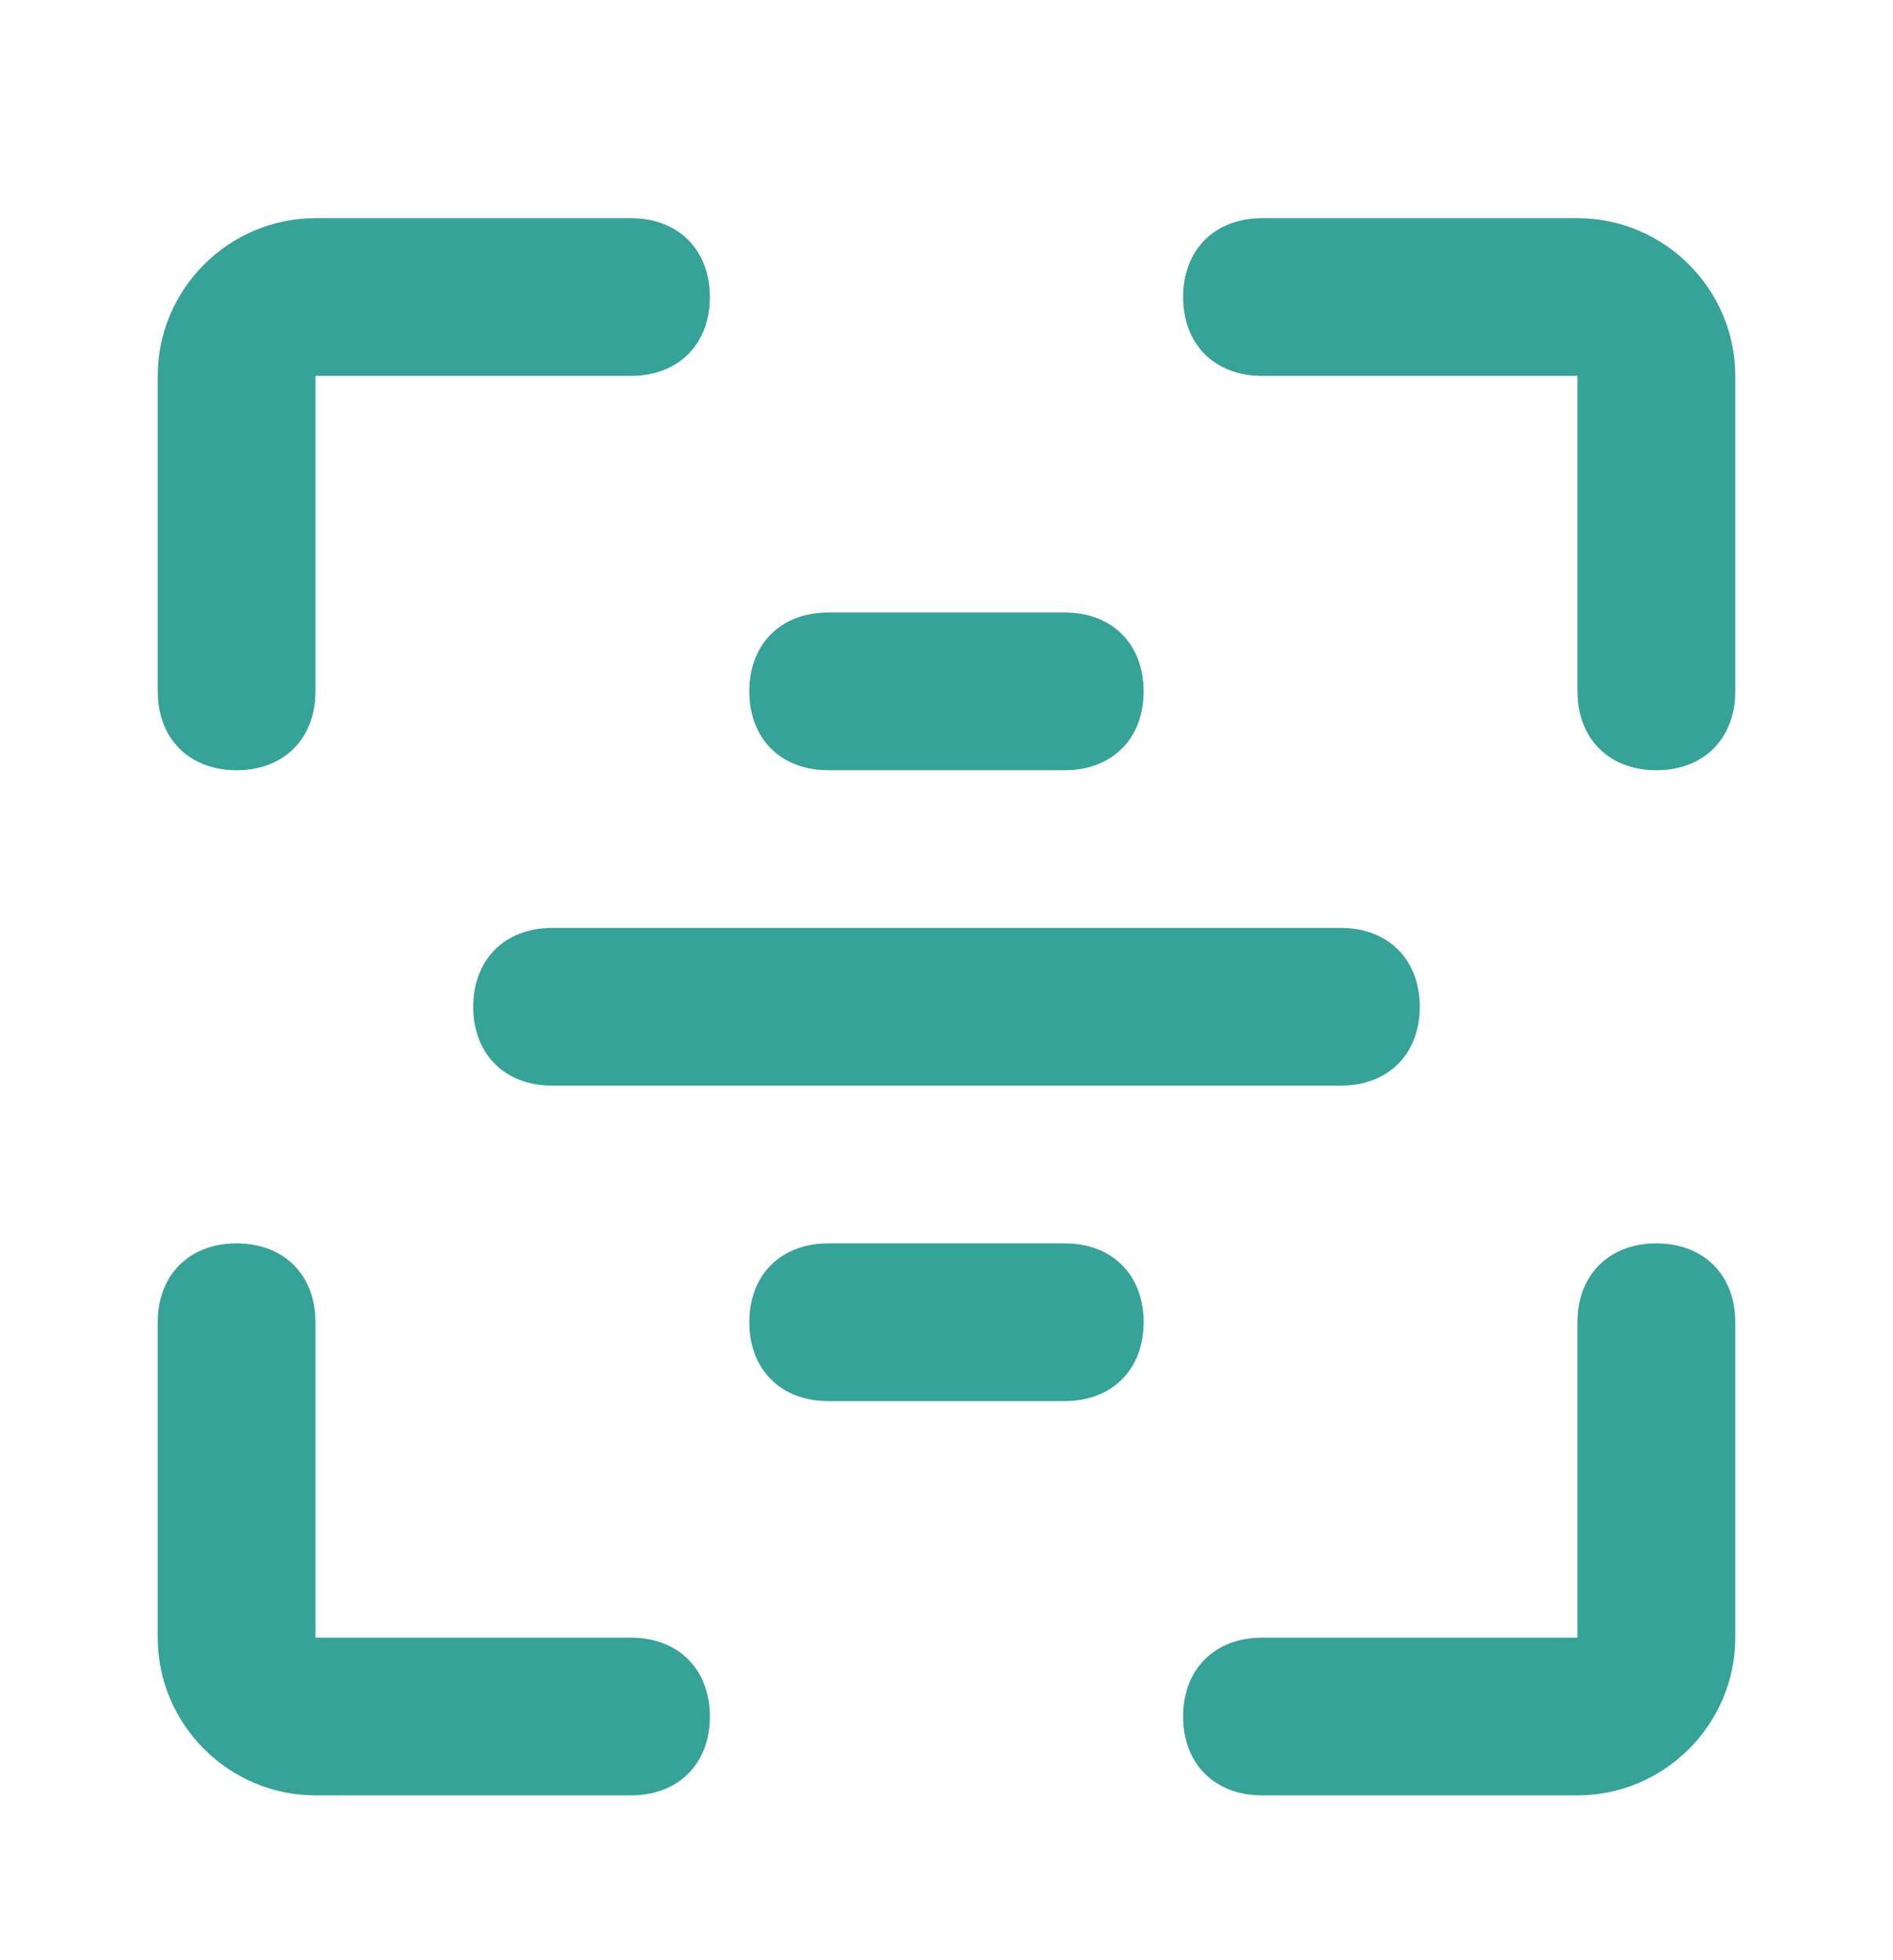 <svg width="28" height="29" viewBox="0 0 28 29" fill="none" xmlns="http://www.w3.org/2000/svg">
<path d="M3.5 11.395C2.8 11.395 2.333 10.928 2.333 10.228V5.561C2.333 4.278 3.383 3.228 4.666 3.228H9.333C10.033 3.228 10.5 3.695 10.5 4.395C10.5 5.095 10.033 5.561 9.333 5.561H4.666V10.228C4.666 10.928 4.2 11.395 3.5 11.395Z" fill="#36A298"/>
<path d="M9.333 26.561H4.666C3.383 26.561 2.333 25.511 2.333 24.228V19.561C2.333 18.861 2.8 18.395 3.5 18.395C4.2 18.395 4.666 18.861 4.666 19.561V24.228H9.333C10.033 24.228 10.5 24.695 10.5 25.395C10.5 26.095 10.033 26.561 9.333 26.561Z" fill="#36A298"/>
<path d="M23.333 26.561H18.667C17.967 26.561 17.5 26.095 17.5 25.395C17.5 24.695 17.967 24.228 18.667 24.228H23.333V19.561C23.333 18.861 23.8 18.395 24.5 18.395C25.2 18.395 25.667 18.861 25.667 19.561V24.228C25.667 25.511 24.617 26.561 23.333 26.561Z" fill="#36A298"/>
<path d="M24.5 11.395C23.8 11.395 23.333 10.928 23.333 10.228V5.561H18.667C17.967 5.561 17.5 5.095 17.5 4.395C17.5 3.695 17.967 3.228 18.667 3.228H23.333C24.617 3.228 25.667 4.278 25.667 5.561V10.228C25.667 10.928 25.2 11.395 24.5 11.395Z" fill="#36A298"/>
<path d="M19.833 16.061H8.167C7.467 16.061 7 15.595 7 14.895C7 14.195 7.467 13.728 8.167 13.728H19.833C20.533 13.728 21 14.195 21 14.895C21 15.595 20.533 16.061 19.833 16.061Z" fill="#36A298"/>
<path d="M15.75 11.395H12.25C11.55 11.395 11.083 10.928 11.083 10.228C11.083 9.528 11.55 9.062 12.25 9.062H15.75C16.45 9.062 16.916 9.528 16.916 10.228C16.916 10.928 16.45 11.395 15.75 11.395Z" fill="#36A298"/>
<path d="M15.75 20.728H12.25C11.55 20.728 11.083 20.261 11.083 19.561C11.083 18.861 11.55 18.395 12.25 18.395H15.75C16.45 18.395 16.916 18.861 16.916 19.561C16.916 20.261 16.45 20.728 15.75 20.728Z" fill="#36A298"/>
</svg>
